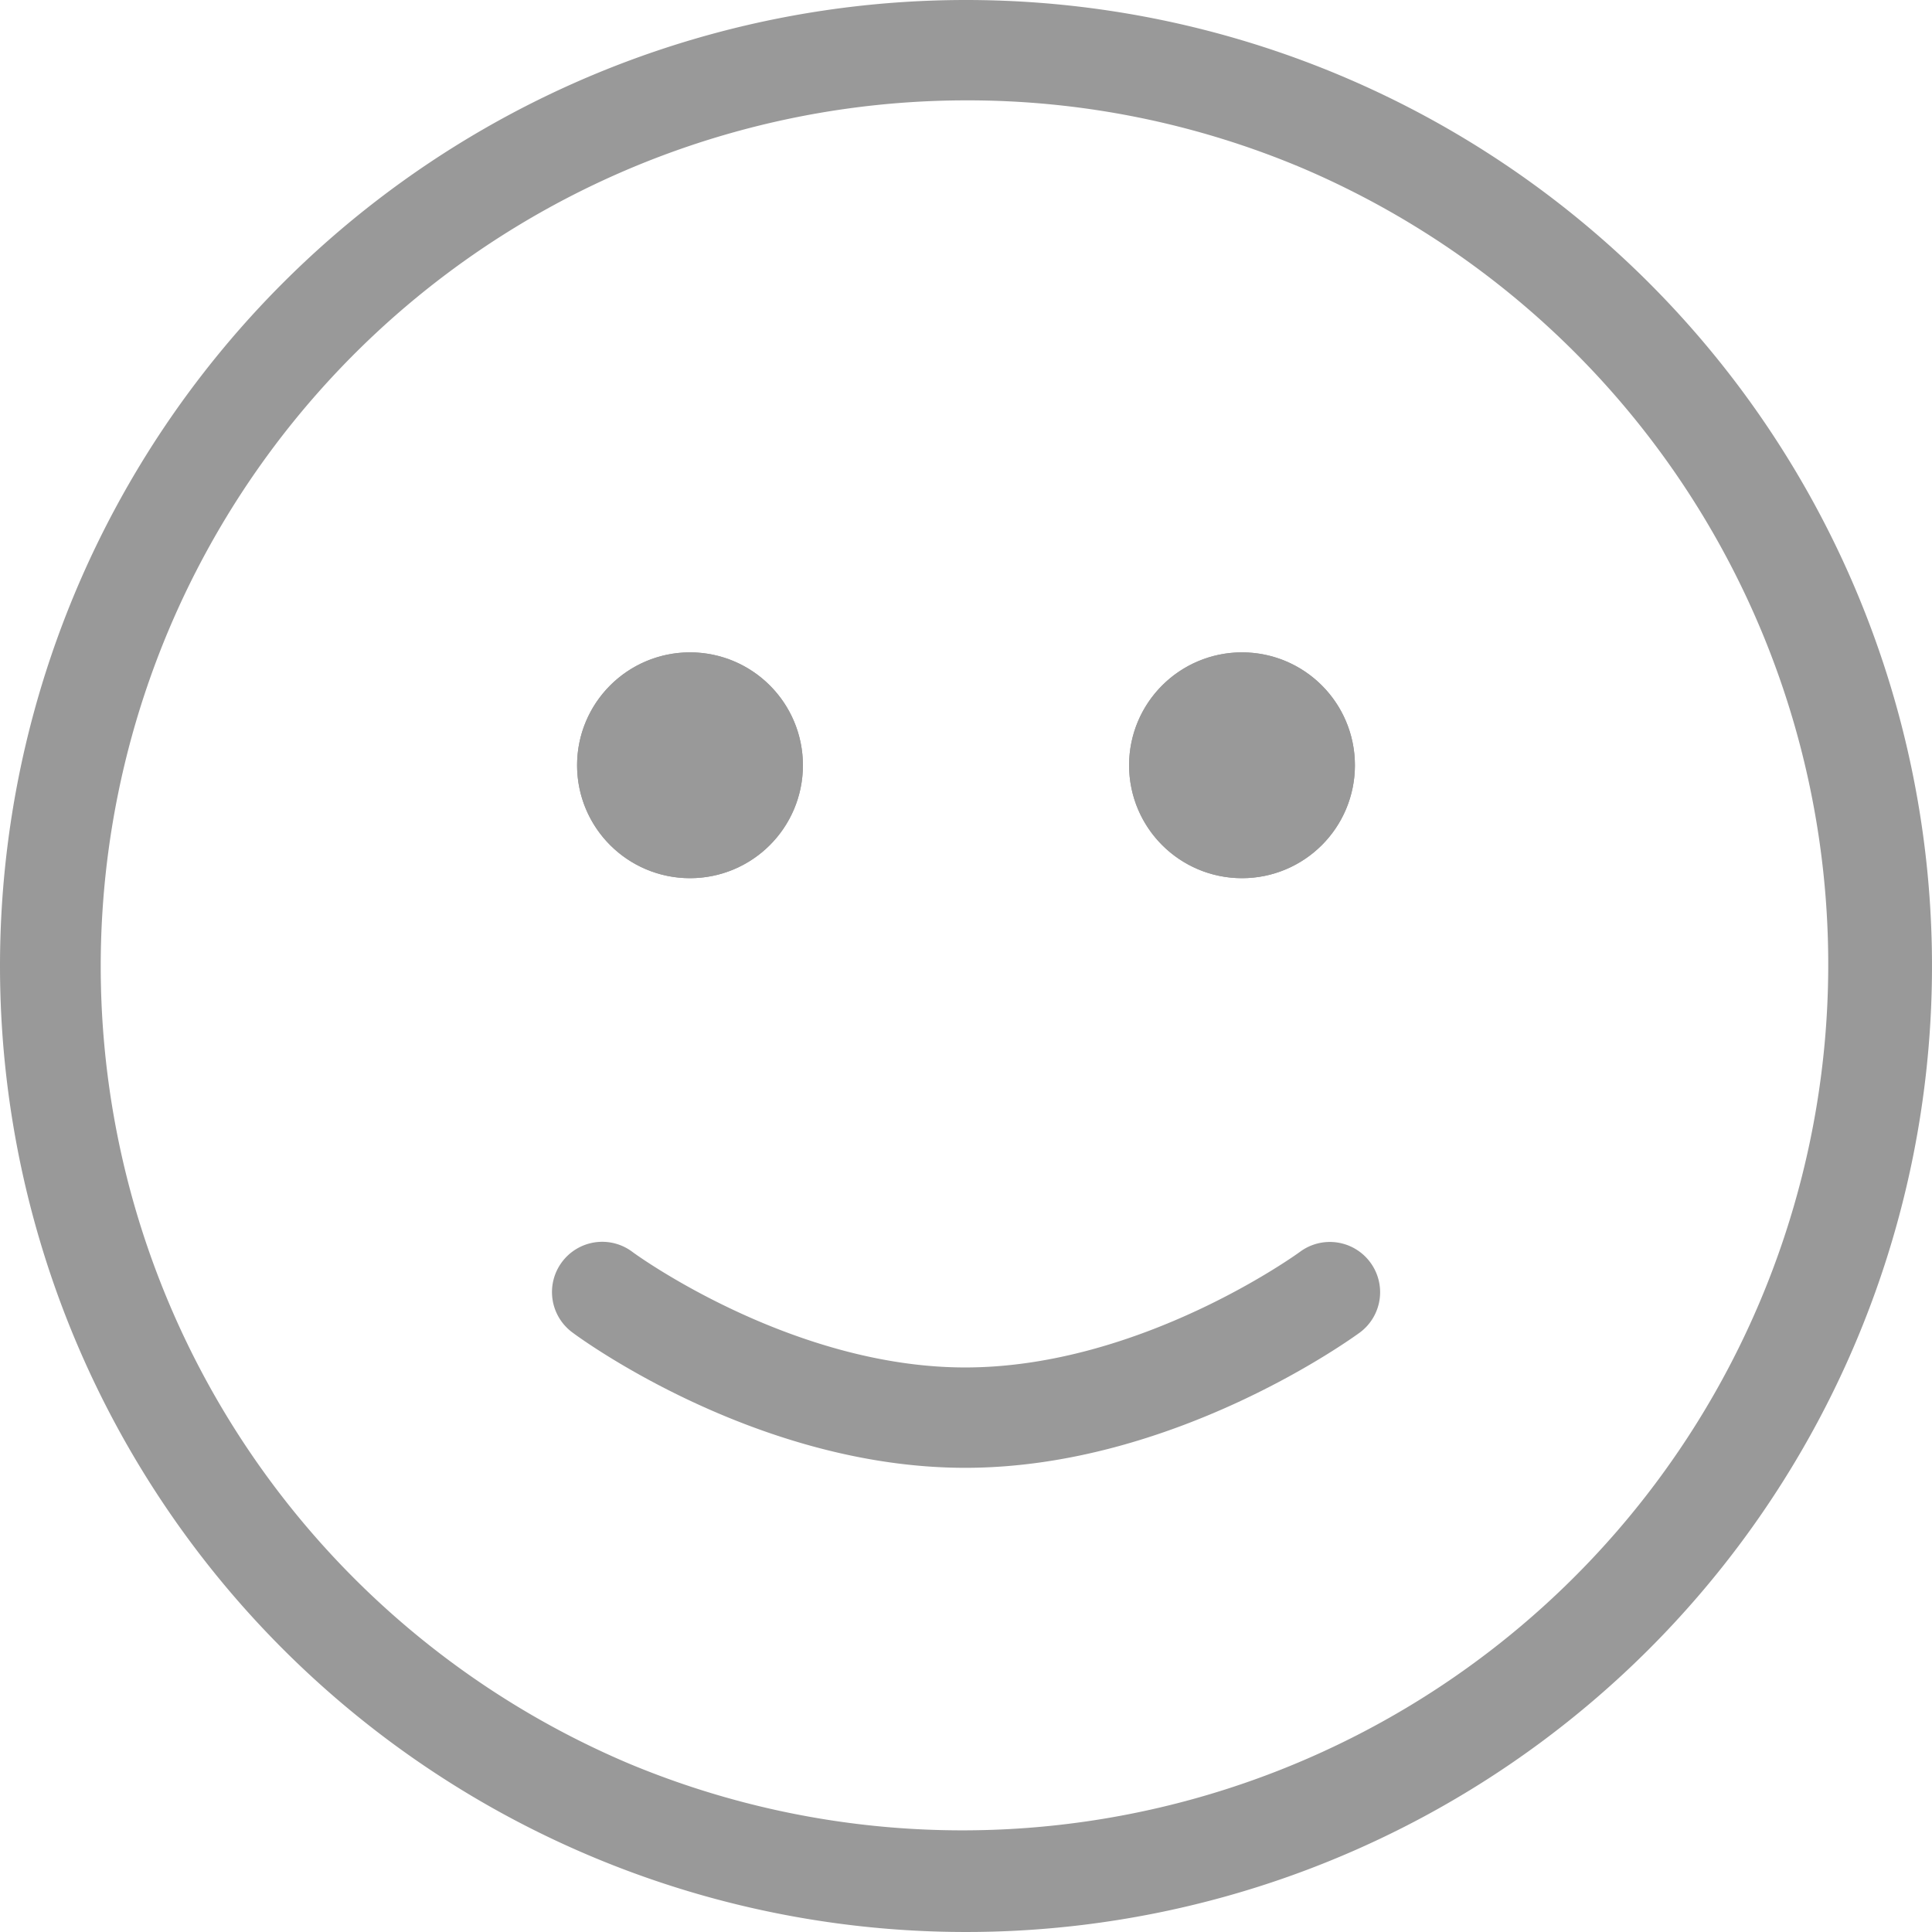 <svg xmlns="http://www.w3.org/2000/svg" width="77" height="77" viewBox="0 0 77 77">
  <g id="Group_3360" data-name="Group 3360" transform="translate(-574 -1022)">
    <path id="Path_20766" data-name="Path 20766" d="M15.469,2C7.152,2,.1-3.175-.194-3.4a2,2,0,0,1-.41-2.8,2,2,0,0,1,2.8-.412C2.284-6.539,8.519-2,15.469-2,22.48-2,28.751-6.564,28.813-6.61a2,2,0,0,1,2.8.423,2,2,0,0,1-.423,2.8C30.888-3.17,23.781,2,15.469,2Z" transform="translate(597 1078.5)" fill="#999"/>
    <g id="Group_3356" data-name="Group 3356" transform="translate(276)">
      <path id="Ellipse_447" data-name="Ellipse 447" d="M38.5,4A34.51,34.51,0,0,0,25.072,70.29,34.51,34.51,0,0,0,51.928,6.71,34.281,34.281,0,0,0,38.5,4m0-4A38.5,38.5,0,1,1,0,38.5,38.5,38.5,0,0,1,38.5,0Z" transform="translate(298 1022)" fill="#999"/>
      <circle id="Ellipse_446" data-name="Ellipse 446" cx="4.5" cy="4.5" r="4.5" transform="translate(321 1048)" fill="#999"/>
      <path id="Ellipse_446_-_Outline" data-name="Ellipse 446 - Outline" d="M4.5,1A3.5,3.5,0,1,0,8,4.5,3.5,3.5,0,0,0,4.5,1m0-1A4.5,4.5,0,1,1,0,4.5,4.5,4.5,0,0,1,4.5,0Z" transform="translate(321 1048)" fill="#999"/>
      <circle id="Ellipse_445" data-name="Ellipse 445" cx="4.5" cy="4.5" r="4.5" transform="translate(343 1048)" fill="#999"/>
      <path id="Ellipse_445_-_Outline" data-name="Ellipse 445 - Outline" d="M4.5,1A3.5,3.5,0,1,0,8,4.5,3.5,3.5,0,0,0,4.5,1m0-1A4.5,4.5,0,1,1,0,4.5,4.5,4.5,0,0,1,4.5,0Z" transform="translate(343 1048)" fill="#999"/>
    </g>
  </g>
</svg>
